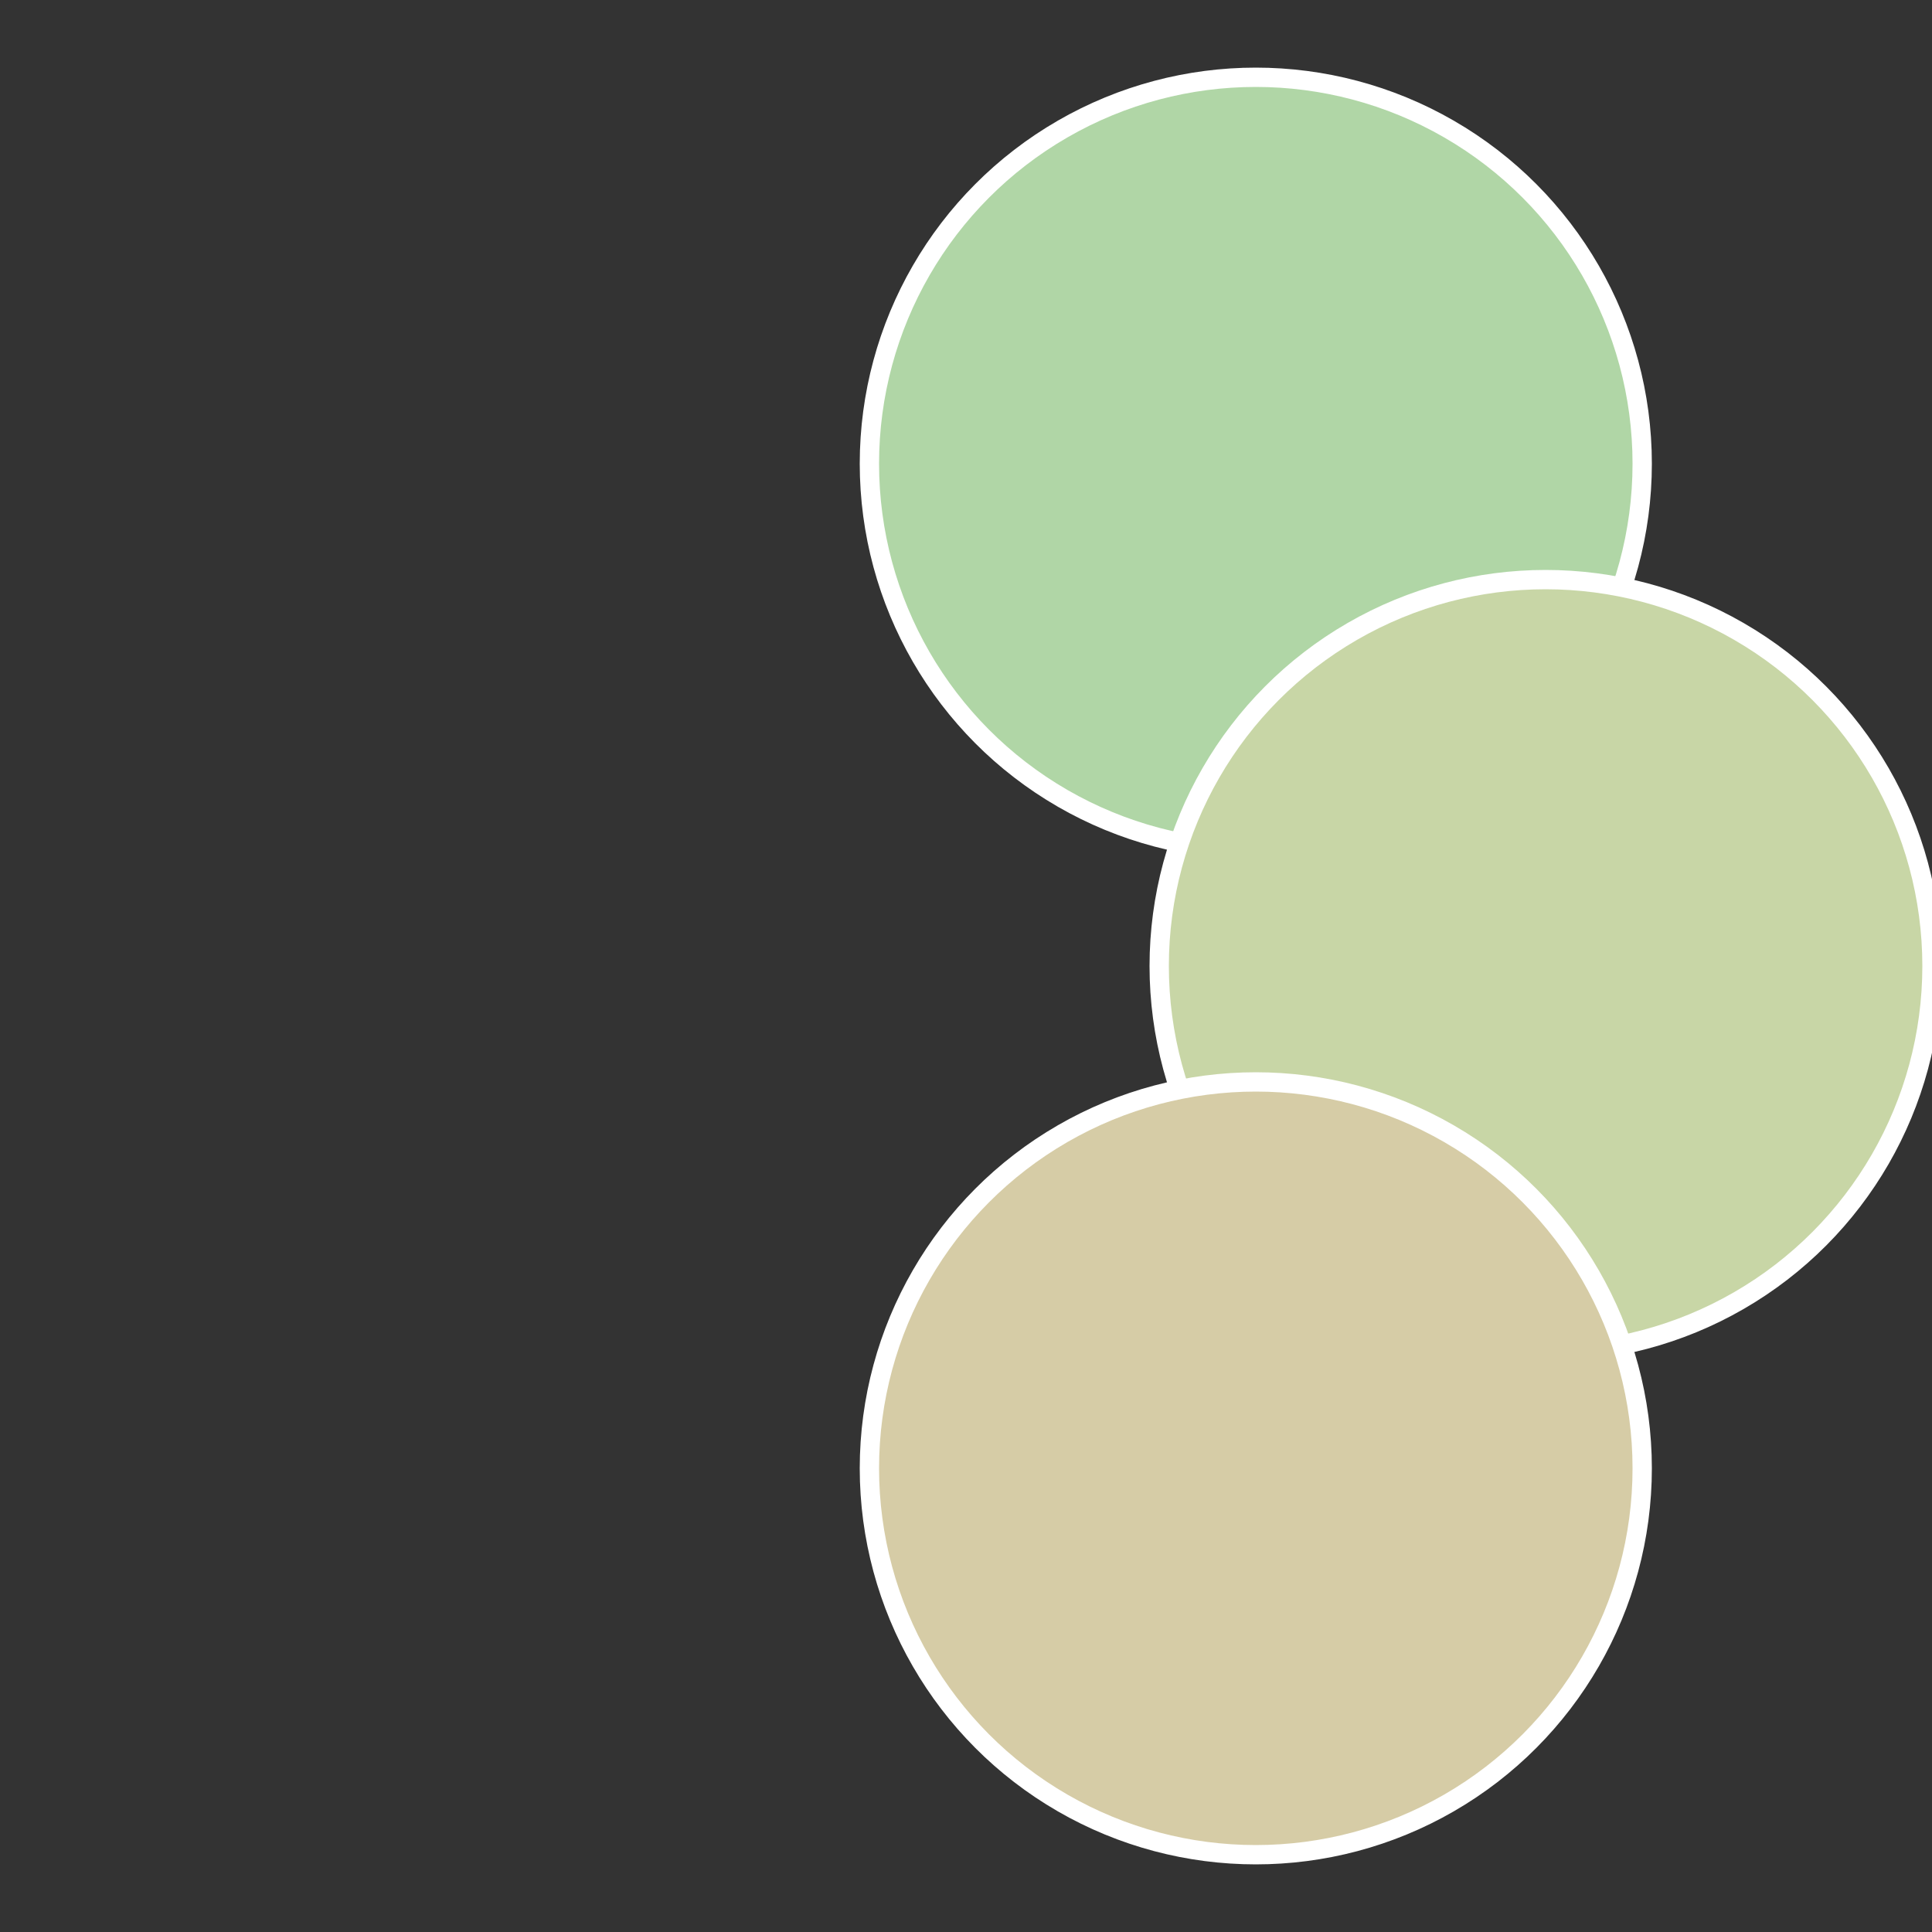 <?xml version="1.0" standalone="no"?>
<svg width="500" height="500" viewBox="-1 -1 2 2" xmlns="http://www.w3.org/2000/svg">
 
                <rect x="-1" y="-1" width="2" height="2" fill="#333333" stroke="none"/>
 
                <circle cx="0.3" cy="-0.52" r="0.4" fill="#b0d6a6" stroke="#fff" stroke-width="1%" />
             
                <circle cx="0.6" cy="0" r="0.4" fill="#c8d6a6" stroke="#fff" stroke-width="1%" />
             
                <circle cx="0.3" cy="0.52" r="0.4" fill="#d6cca6" stroke="#fff" stroke-width="1%" />
            </svg>
